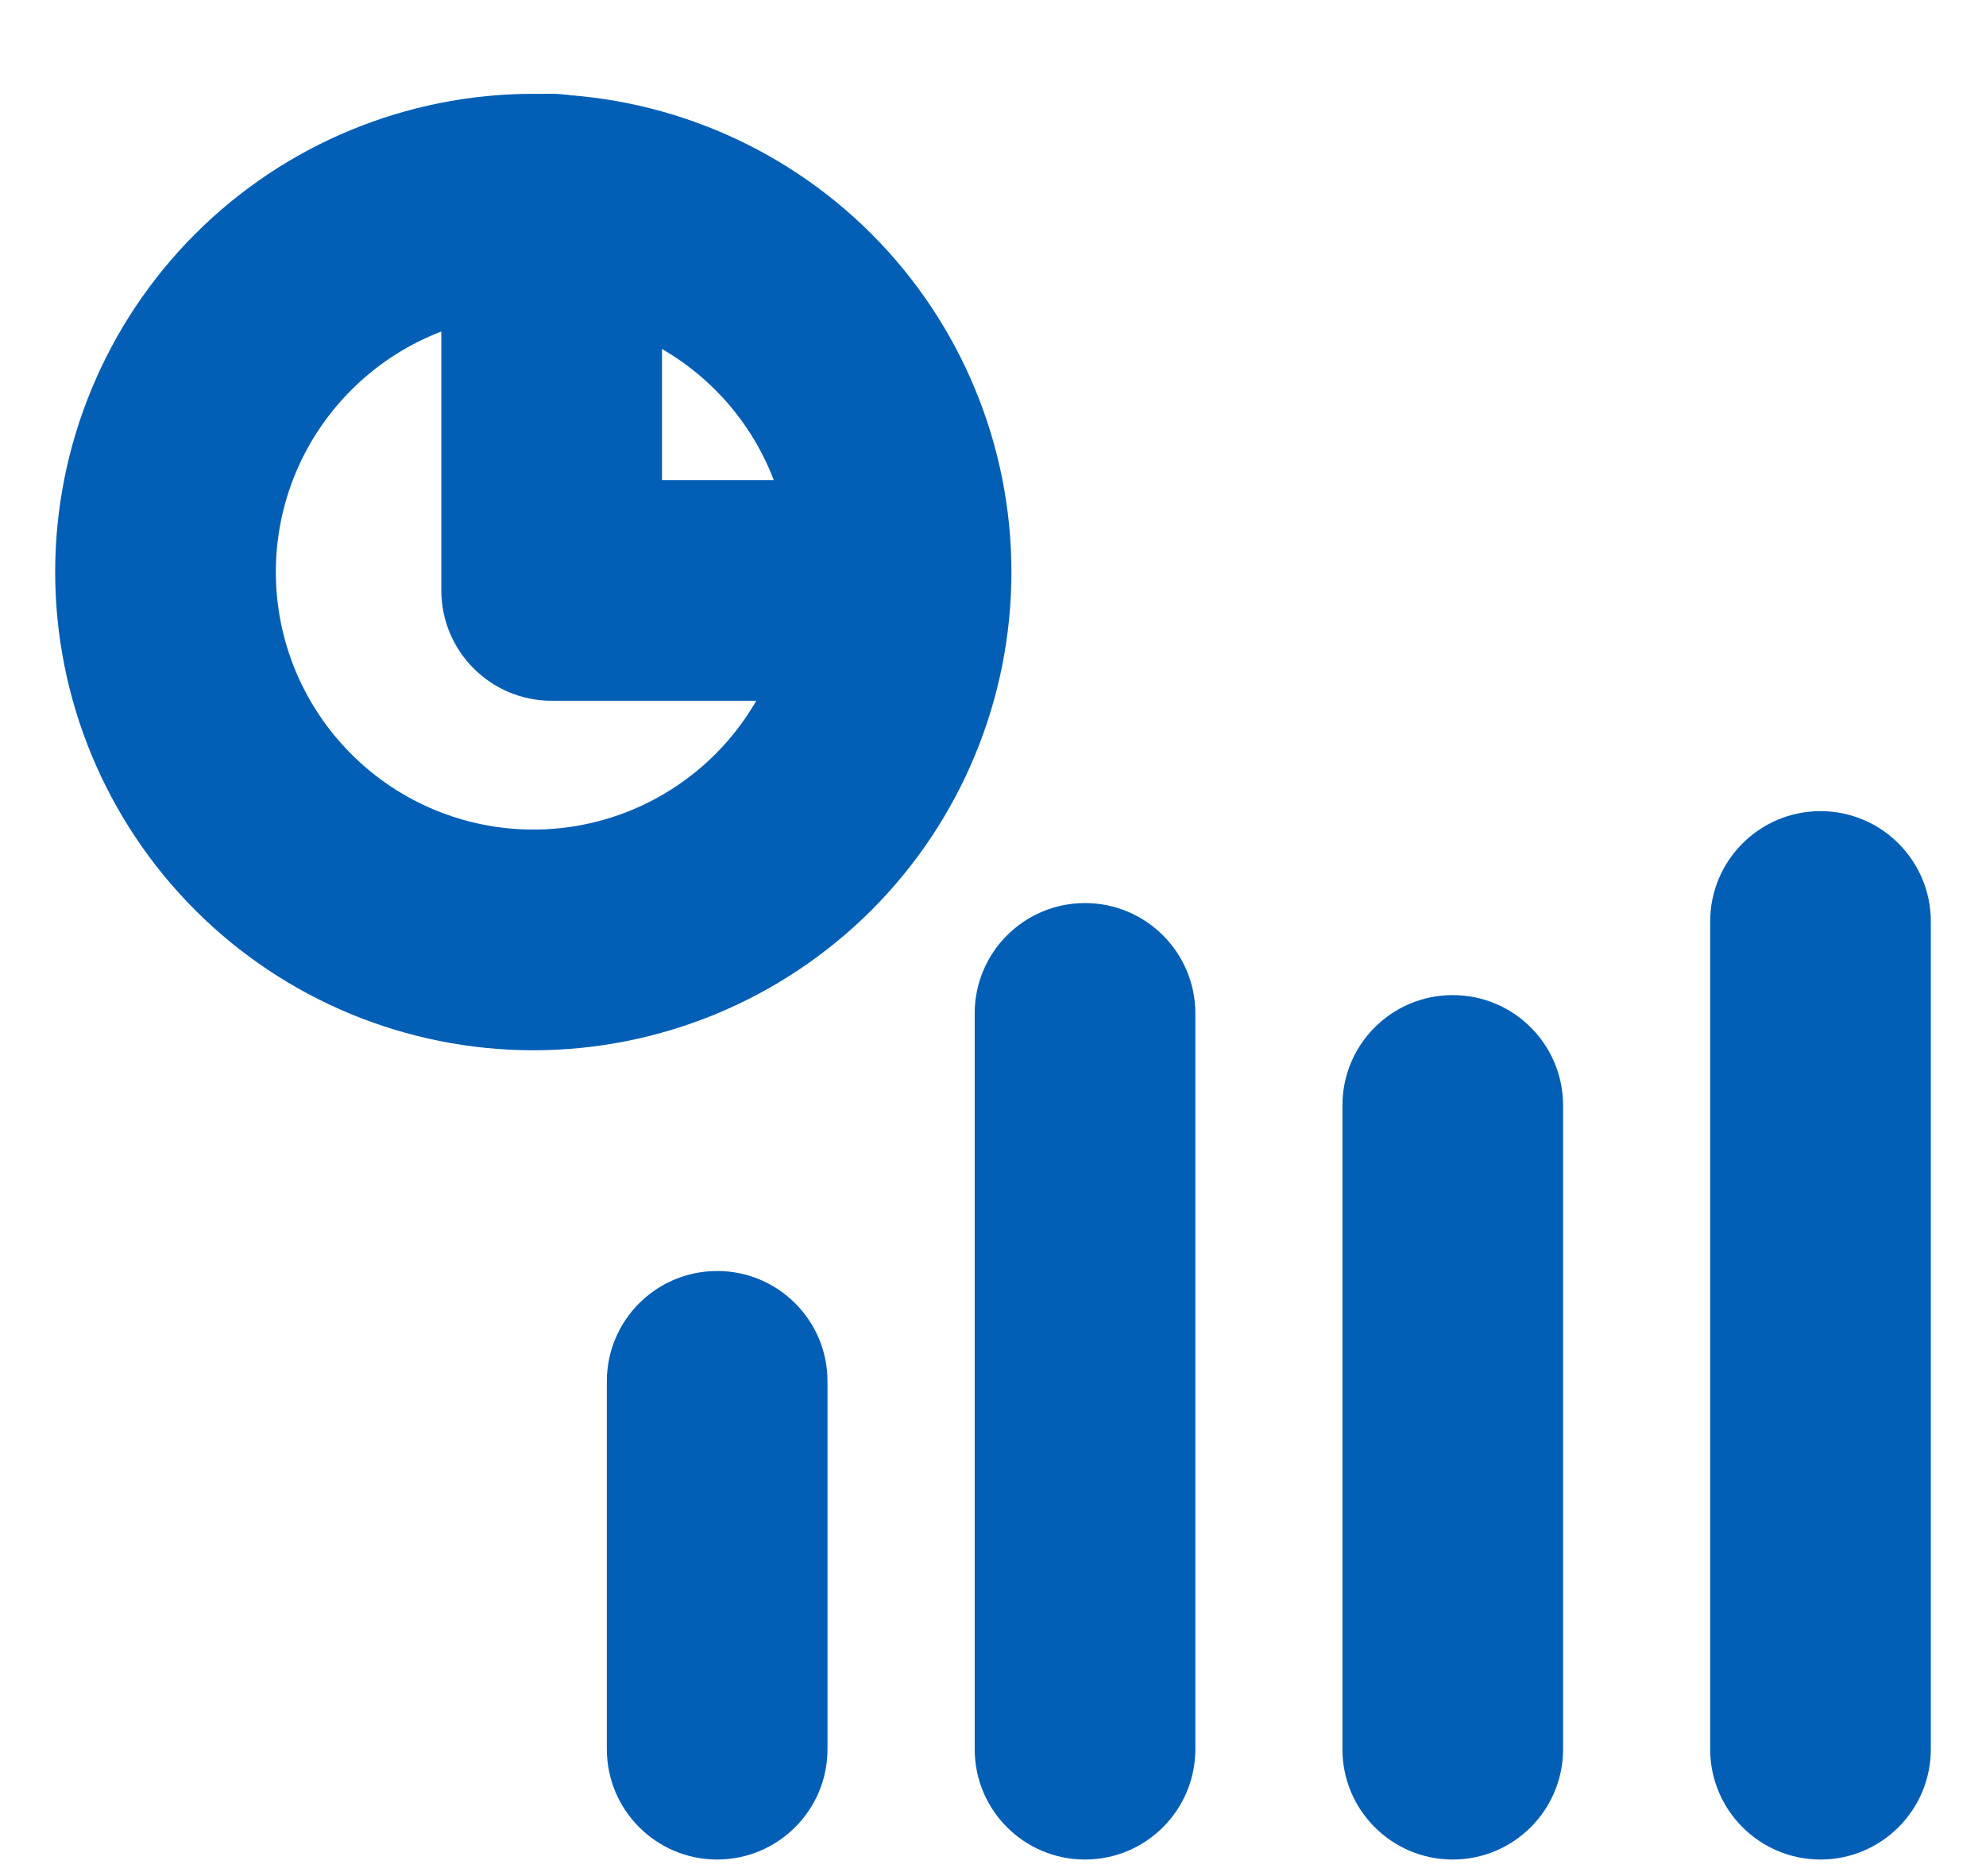 <svg width="18" height="17" viewBox="0 0 18 17" fill="none" xmlns="http://www.w3.org/2000/svg">
<path fill-rule="evenodd" clip-rule="evenodd" d="M1.77 2.119C2.582 1.307 3.685 0.85 4.834 0.85C5.983 0.85 7.085 1.307 7.898 2.119C8.711 2.932 9.167 4.034 9.167 5.183C9.167 6.333 8.711 7.435 7.898 8.248C7.085 9.06 5.983 9.517 4.834 9.517C3.685 9.517 2.582 9.06 1.77 8.248C0.957 7.435 0.5 6.333 0.5 5.183C0.5 4.034 0.957 2.932 1.77 2.119ZM4.834 2.85C4.215 2.85 3.621 3.096 3.184 3.534C2.746 3.971 2.5 4.565 2.5 5.183C2.5 5.802 2.746 6.396 3.184 6.833C3.621 7.271 4.215 7.517 4.834 7.517C5.453 7.517 6.046 7.271 6.484 6.833C6.921 6.396 7.167 5.802 7.167 5.183C7.167 4.565 6.921 3.971 6.484 3.534C6.046 3.096 5.453 2.85 4.834 2.85Z" fill="#035FB5"/>
<path fill-rule="evenodd" clip-rule="evenodd" d="M5 0.85C5.552 0.85 6 1.298 6 1.85V4.35H8C8.552 4.35 9 4.798 9 5.35C9 5.902 8.552 6.35 8 6.35H5C4.448 6.35 4 5.902 4 5.35V1.85C4 1.298 4.448 0.85 5 0.85ZM16.5 7.35C17.052 7.35 17.5 7.798 17.5 8.35V15.85C17.5 16.402 17.052 16.85 16.5 16.85C15.948 16.85 15.5 16.402 15.5 15.85V8.35C15.5 7.798 15.948 7.35 16.5 7.35ZM9.834 8.183C10.386 8.183 10.834 8.631 10.834 9.183V15.85C10.834 16.402 10.386 16.85 9.834 16.85C9.281 16.85 8.834 16.402 8.834 15.85V9.183C8.834 8.631 9.281 8.183 9.834 8.183ZM13.167 9.017C13.719 9.017 14.167 9.464 14.167 10.017V15.85C14.167 16.402 13.719 16.85 13.167 16.85C12.614 16.85 12.167 16.402 12.167 15.85V10.017C12.167 9.464 12.614 9.017 13.167 9.017ZM6.5 11.517C7.052 11.517 7.5 11.964 7.5 12.517V15.85C7.5 16.402 7.052 16.85 6.5 16.85C5.948 16.85 5.5 16.402 5.5 15.85V12.517C5.5 11.964 5.948 11.517 6.5 11.517Z" fill="#035FB5"/>
</svg>
